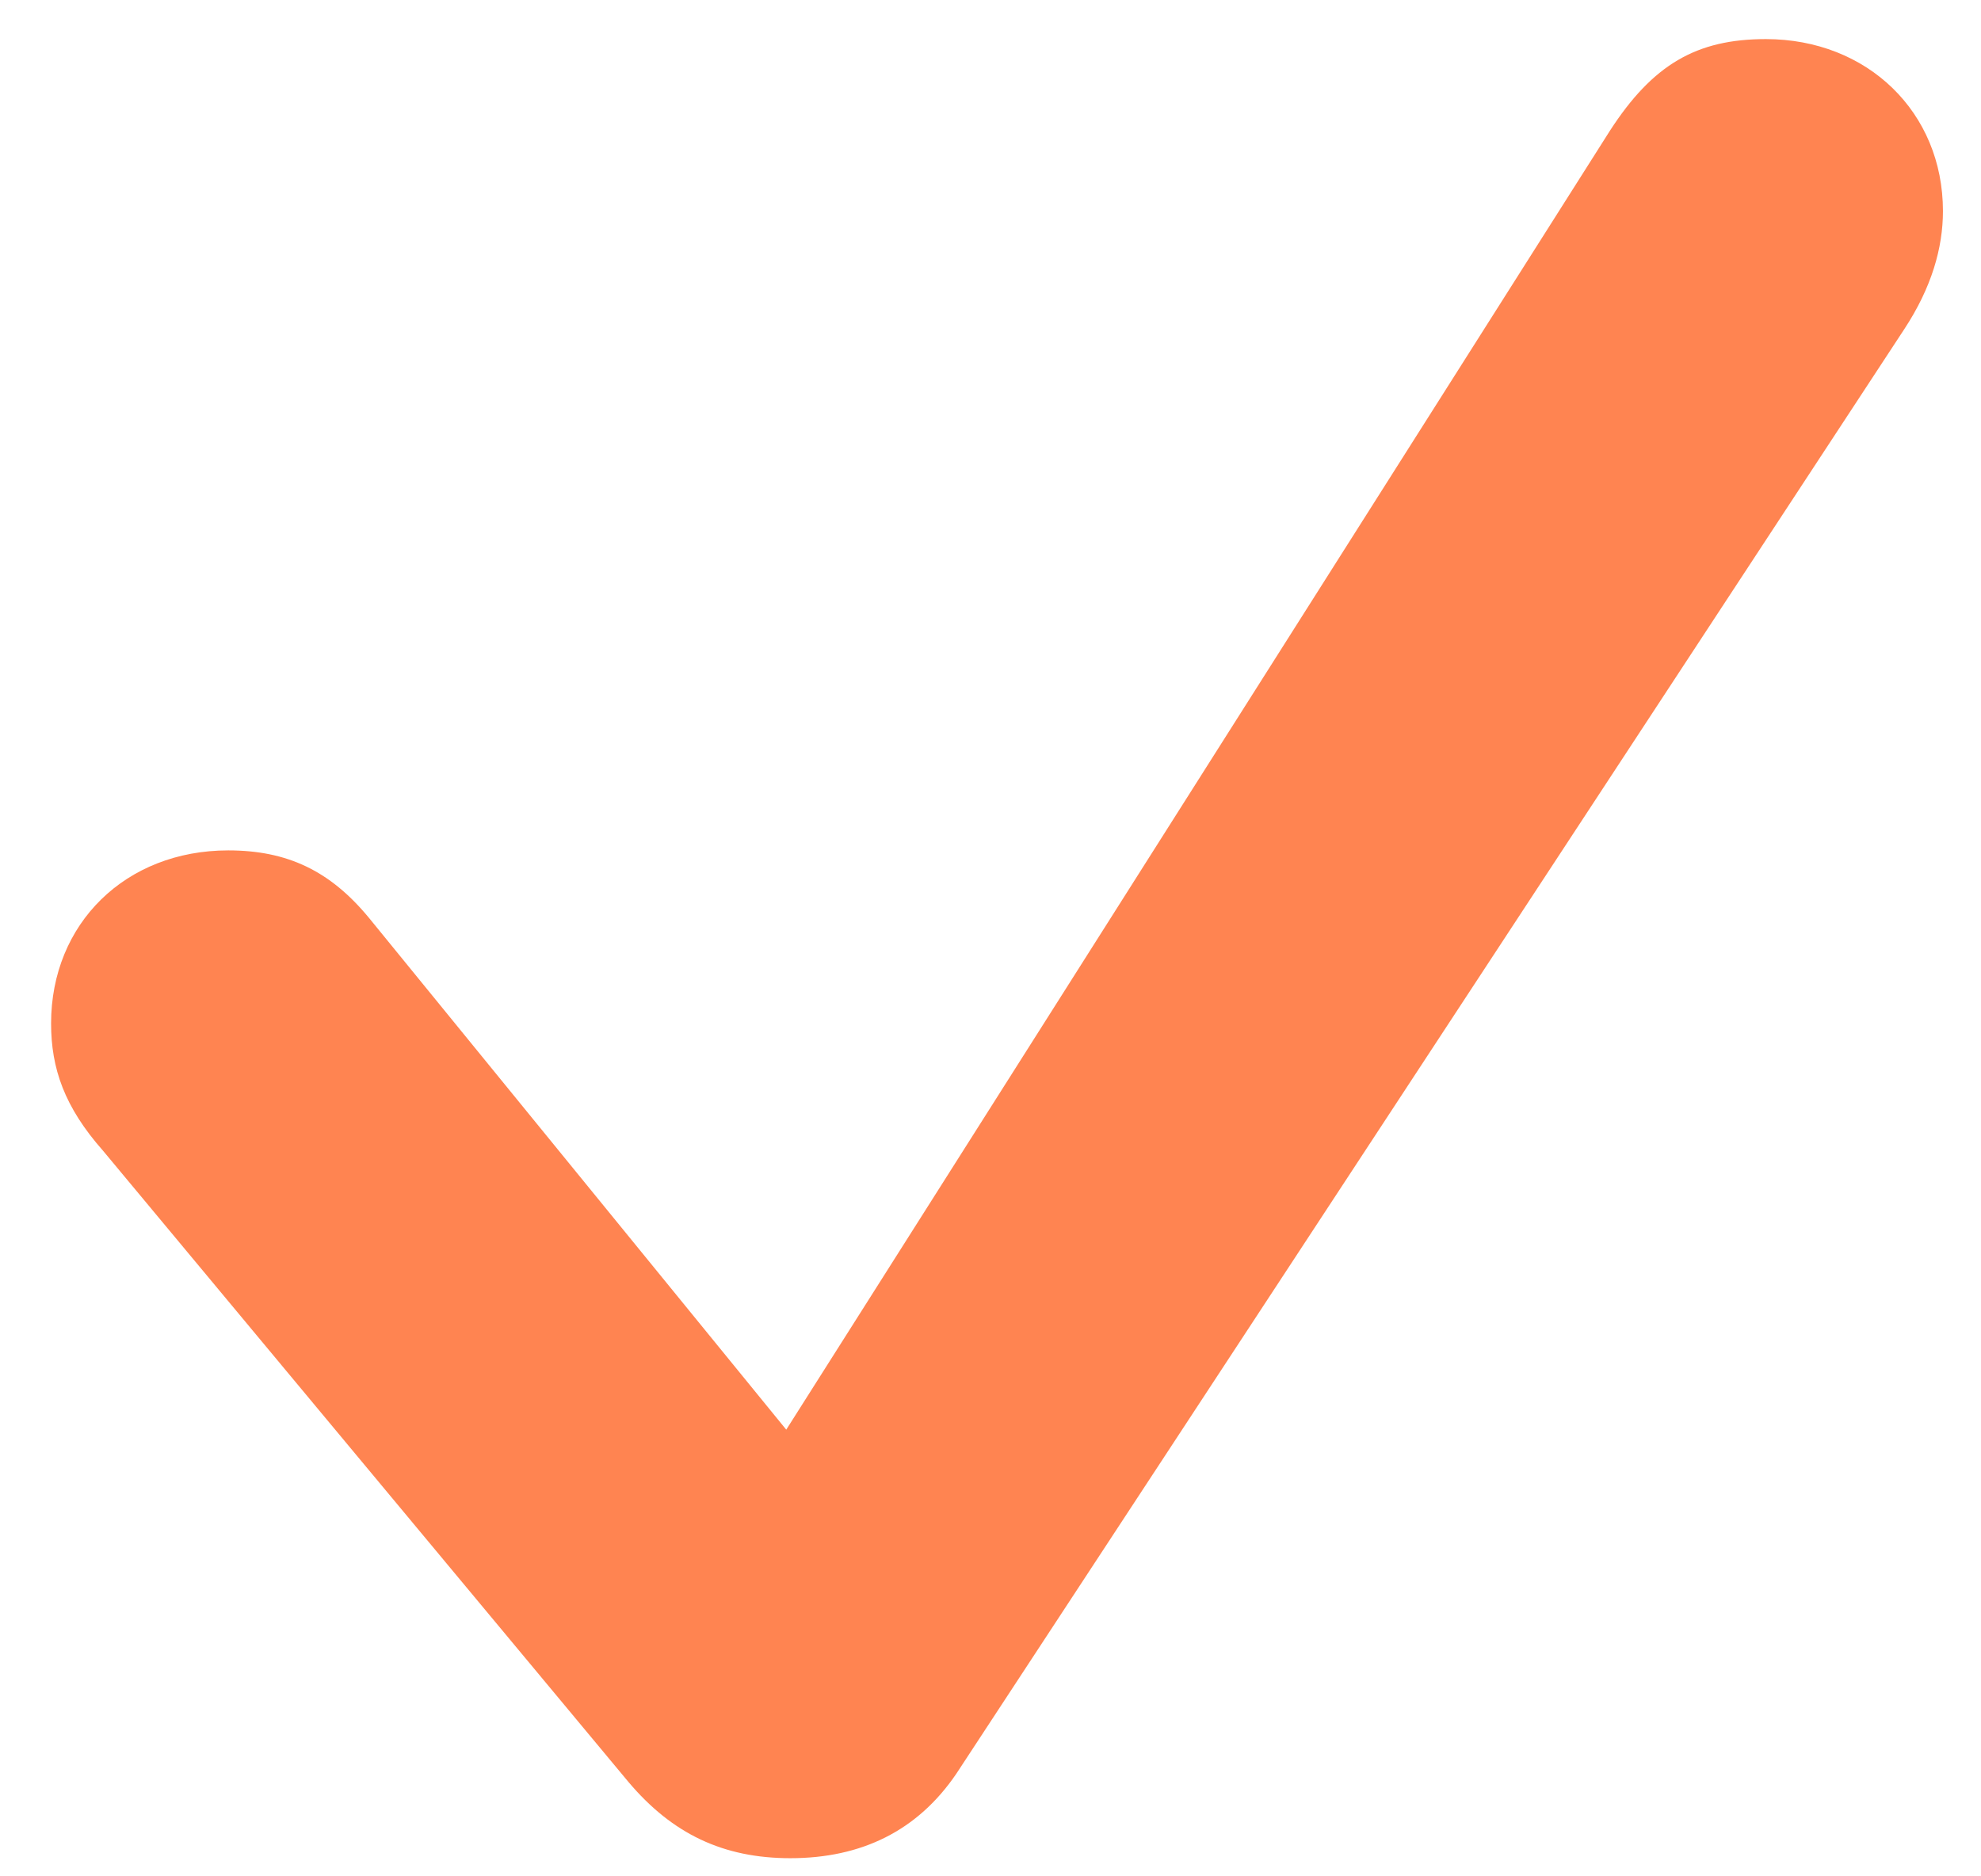 <?xml version="1.0" encoding="UTF-8"?> <svg xmlns="http://www.w3.org/2000/svg" width="19" height="18" viewBox="0 0 19 18" fill="none"> <path d="M7.58 17.826C8.264 17.826 8.801 17.562 9.172 17.016L18.264 3.158C18.527 2.758 18.635 2.377 18.635 2.025C18.635 1.078 17.912 0.375 16.936 0.375C16.271 0.375 15.852 0.619 15.441 1.254L7.541 13.715L3.537 8.803C3.166 8.354 2.756 8.158 2.189 8.158C1.203 8.158 0.49 8.861 0.49 9.818C0.49 10.248 0.617 10.619 0.988 11.039L6.027 17.094C6.447 17.592 6.936 17.826 7.58 17.826Z" fill="#FF8451"></path> </svg> 